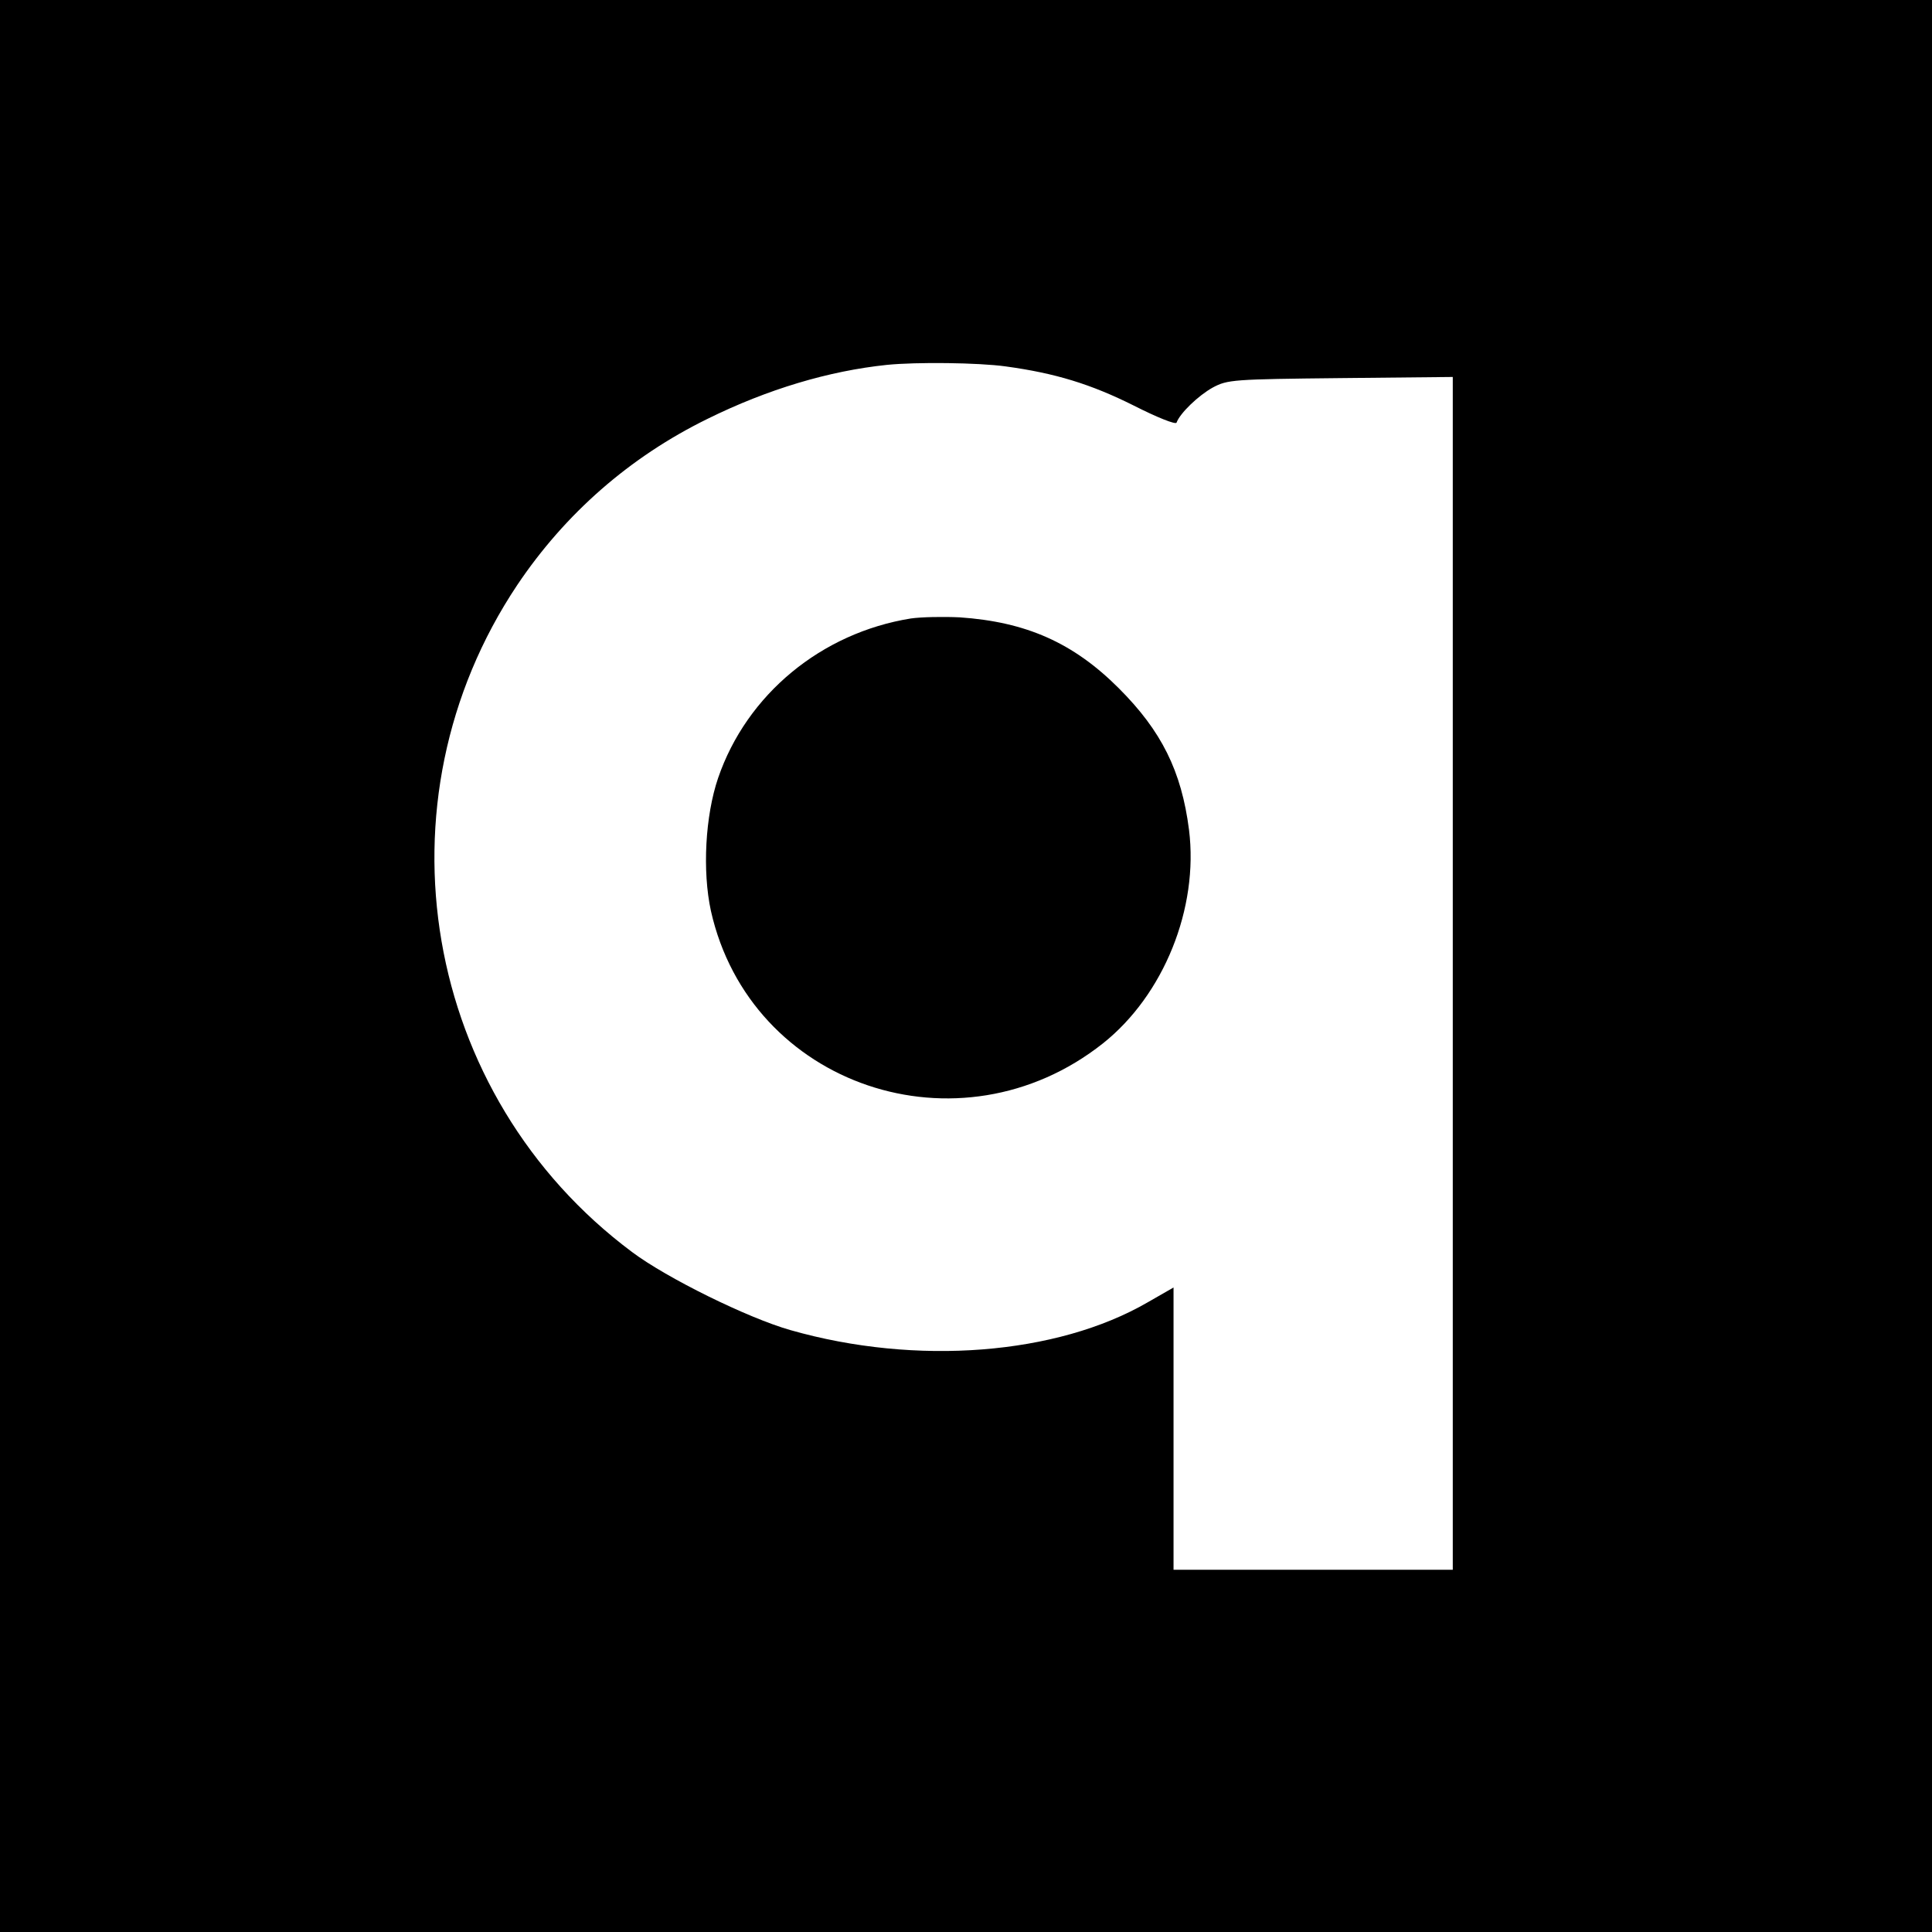 <?xml version="1.0" standalone="no"?>
<!DOCTYPE svg PUBLIC "-//W3C//DTD SVG 20010904//EN"
 "http://www.w3.org/TR/2001/REC-SVG-20010904/DTD/svg10.dtd">
<svg version="1.0" xmlns="http://www.w3.org/2000/svg"
 width="512pt" height="512pt" viewBox="0 0 512 512"
 preserveAspectRatio="xMidYMid meet">
<g transform="translate(0,512) scale(0.1,-0.1)"
fill="#000000" stroke="none">
<path d="M0 2560 l0 -2560 2560 0 2560 0 0 2560 0 2560 -2560 0 -2560 0 0
-2560z m2665 1589 c132 -18 226 -47 340 -104 61 -31 111 -51 113 -45 9 25 58
72 96 93 39 21 54 22 339 25 l297 3 0 -1580 0 -1581 -370 0 -370 0 0 374 0
374 -68 -39 c-241 -140 -614 -169 -947 -74 -113 32 -328 138 -420 207 -556
415 -689 1192 -304 1768 127 189 298 339 504 440 160 79 322 127 475 143 79 8
243 6 315 -4z"/>
<path d="M2414 3481 c-237 -38 -435 -201 -511 -423 -34 -100 -42 -246 -19
-352 104 -464 659 -652 1039 -351 161 128 254 358 228 566 -20 156 -73 262
-186 375 -121 121 -246 176 -422 188 -43 2 -101 1 -129 -3z"/>
</g>
</svg>
